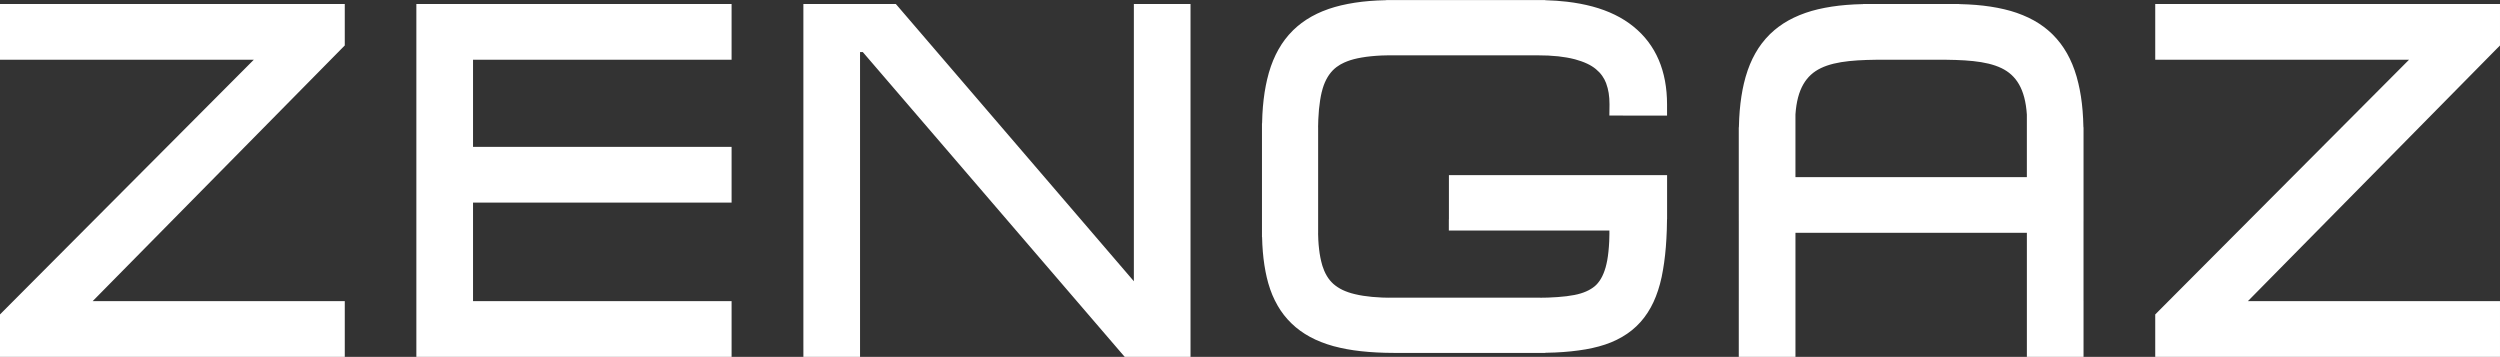 <?xml version="1.0" encoding="utf-8"?>
<!-- Generator: Adobe Illustrator 16.0.0, SVG Export Plug-In . SVG Version: 6.00 Build 0)  -->
<!DOCTYPE svg PUBLIC "-//W3C//DTD SVG 1.1//EN" "http://www.w3.org/Graphics/SVG/1.1/DTD/svg11.dtd">
<svg version="1.1" id="Слой_1" xmlns="http://www.w3.org/2000/svg" xmlns:xlink="http://www.w3.org/1999/xlink" x="0px" y="0px"
	 width="391.057px" height="55.822px" viewBox="1.4 78.083 391.057 55.822" enable-background="new 1.4 78.083 391.057 55.822"
	 xml:space="preserve">
<rect x="1.4" y="78.083" width="391.057" height="55.822" fill="#333333" stroke="none"/>
<g>
	<path fill="#FFFFFF" d="M299.702,87.424h-3.348c-4.155,0-7.689,0.136-10.14,1.321c-2.272,1.098-3.7,3.227-3.967,7.264h0.002v9.668
		v0.116h17.45h18.748v-0.116v-9.668c-0.263-4.038-1.693-6.166-3.965-7.264c-2.45-1.185-5.986-1.321-10.139-1.321H299.702z
		 M127.067,132.155V80.459V79.87v-1.161h1.16h0.591h11.916h0.268h0.526l0.349,0.401l0.18,0.209l0.005,0.008l36.7,42.749V80.459
		V79.87v-1.161h1.159h0.589h5.364h0.59h1.16v1.161v0.589v51.696v0.588v1.158h-1.16h-0.59h-7.747h-0.268h-0.529l-0.35-0.404
		l-0.181-0.208l-40.435-47.058h-0.434v45.924v0.591v1.159h-1.158h-0.591h-5.362h-0.591h-1.16v-1.159V132.155z M228.044,112.384
		v-5.156v-0.585v-1.161h1.158h0.585h30.643h0.582h1.159v1.161v0.585v3.977v1.159h-0.009c-0.005,0.591-0.018,1.162-0.036,1.715
		c-0.035,0.976-0.085,1.854-0.149,2.646l0,0c-0.068,0.841-0.158,1.66-0.27,2.456c-0.104,0.736-0.225,1.438-0.361,2.103v0.01
		l-0.027,0.128c-0.154,0.72-0.337,1.408-0.552,2.059c-0.216,0.663-0.456,1.282-0.723,1.854c-0.27,0.581-0.579,1.141-0.927,1.674
		c-0.346,0.532-0.72,1.02-1.117,1.463h-0.002c-0.408,0.456-0.853,0.878-1.328,1.262c-0.477,0.384-0.99,0.737-1.535,1.052
		c-0.545,0.318-1.119,0.598-1.724,0.847c-0.604,0.246-1.24,0.46-1.913,0.641c-0.649,0.176-1.338,0.328-2.063,0.456
		c-0.704,0.121-1.468,0.225-2.291,0.312c-0.782,0.083-1.613,0.142-2.49,0.18c-0.498,0.024-1.017,0.038-1.555,0.045v0.018h-1.16
		h-22.538c-0.873,0-1.755-0.024-2.646-0.069c-0.866-0.045-1.688-0.111-2.464-0.197c-0.771-0.083-1.525-0.193-2.255-0.328
		c-0.657-0.121-1.292-0.264-1.896-0.426h-0.011l-0.162-0.042c-0.679-0.189-1.316-0.404-1.907-0.636
		c-0.607-0.235-1.184-0.502-1.727-0.796c-0.555-0.301-1.073-0.626-1.556-0.979c-0.48-0.349-0.936-0.729-1.361-1.145l0,0
		c-0.423-0.404-0.819-0.848-1.185-1.317c-0.368-0.474-0.701-0.972-0.999-1.491l0.003-0.003c-0.306-0.529-0.575-1.075-0.811-1.633
		c-0.236-0.574-0.446-1.165-0.621-1.78l-0.046-0.159v-0.004c-0.152-0.553-0.291-1.127-0.405-1.729v-0.004
		c-0.126-0.65-0.231-1.331-0.313-2.03c-0.078-0.674-0.139-1.397-0.18-2.168c-0.02-0.381-0.033-0.774-0.042-1.18h-0.018v-1.158
		v-15.47v-1.16h0.018c0.009-0.474,0.024-0.929,0.047-1.371c0.043-0.835,0.108-1.619,0.195-2.35v-0.003
		c0.09-0.764,0.204-1.499,0.343-2.2c0.119-0.615,0.266-1.238,0.44-1.855v-0.012l0.05-0.175c0.192-0.661,0.41-1.288,0.656-1.881
		c0.252-0.605,0.53-1.181,0.837-1.726l0.003,0.001c0.318-0.563,0.655-1.082,1.014-1.554h0.003c0.377-0.497,0.78-0.959,1.205-1.378
		l0.128-0.128l0.006-0.003c0.386-0.374,0.802-0.728,1.245-1.06c0.494-0.37,1.019-0.712,1.569-1.018
		c0.561-0.312,1.144-0.591,1.741-0.837l0.002,0.003c0.628-0.254,1.257-0.476,1.892-0.655c0.642-0.185,1.326-0.346,2.053-0.486
		c0.707-0.138,1.451-0.25,2.222-0.342c0.738-0.084,1.53-0.15,2.371-0.192c0.449-0.024,0.915-0.04,1.397-0.048v-0.021h1.16h22.538
		h1.16v0.023c1.2,0.034,2.331,0.112,3.396,0.235c1.438,0.168,2.771,0.42,4.005,0.75c1.27,0.342,2.437,0.775,3.495,1.292
		c1.07,0.521,2.043,1.138,2.917,1.847c1.757,1.419,3.076,3.159,3.956,5.217c0.866,2.028,1.301,4.352,1.301,6.965v0.581v1.16h-1.159
		h-0.583H254.9h-0.59h-1.169l0.015-1.174l0.007-0.586c0.001-0.287-0.009-0.589-0.031-0.909c-0.024-0.31-0.056-0.595-0.097-0.854
		v-0.003c-0.038-0.256-0.096-0.512-0.161-0.766c-0.065-0.256-0.146-0.508-0.237-0.759l-0.017-0.045
		c-0.078-0.204-0.164-0.396-0.26-0.571c-0.105-0.199-0.227-0.391-0.356-0.576l-0.007-0.005c-0.126-0.178-0.271-0.354-0.432-0.524
		c-0.159-0.166-0.338-0.334-0.538-0.5c-0.195-0.161-0.404-0.311-0.628-0.449c-0.233-0.147-0.485-0.282-0.752-0.406
		c-0.276-0.13-0.579-0.254-0.908-0.369c-0.292-0.104-0.595-0.197-0.909-0.284l-0.15-0.04c-0.363-0.095-0.765-0.182-1.203-0.258
		c-0.423-0.074-0.85-0.135-1.274-0.183h-0.002l-0.087-0.009c-0.487-0.052-1.003-0.091-1.54-0.117
		c-0.493-0.022-1.067-0.037-1.714-0.037h-22.538h-0.574l-0.003-0.003c-0.419,0.003-0.834,0.014-1.238,0.031h-0.004
		c-0.566,0.026-1.113,0.064-1.637,0.118c-0.484,0.048-0.962,0.11-1.429,0.192c-0.465,0.08-0.886,0.167-1.261,0.265
		c-0.364,0.095-0.714,0.207-1.044,0.335c-0.318,0.121-0.623,0.261-0.911,0.419l-0.186,0.1c-0.2,0.116-0.389,0.242-0.562,0.372
		c-0.219,0.163-0.424,0.344-0.616,0.543c-0.19,0.199-0.371,0.417-0.537,0.654h-0.004c-0.161,0.228-0.316,0.488-0.465,0.773
		c-0.147,0.285-0.278,0.59-0.396,0.911c-0.11,0.308-0.214,0.654-0.303,1.032h-0.005c-0.092,0.384-0.175,0.81-0.247,1.266
		c-0.073,0.453-0.134,0.932-0.182,1.433c-0.049,0.507-0.085,1.04-0.107,1.6c-0.016,0.391-0.027,0.789-0.031,1.189l0.007,0.005v0.574
		v15.468v0.574l-0.007,0.003c0.007,0.35,0.02,0.699,0.035,1.045c0.024,0.484,0.067,0.972,0.124,1.452v0.007
		c0.051,0.443,0.118,0.868,0.197,1.279c0.081,0.408,0.175,0.785,0.273,1.124l0.05,0.17v0.007c0.081,0.26,0.177,0.516,0.282,0.765
		c0.124,0.29,0.263,0.56,0.411,0.809c0.146,0.246,0.303,0.471,0.474,0.678c0.173,0.208,0.356,0.398,0.55,0.574l0,0
		c0.194,0.17,0.415,0.336,0.664,0.502c0.256,0.169,0.518,0.314,0.775,0.438c0.271,0.129,0.575,0.253,0.913,0.367
		c0.29,0.101,0.593,0.187,0.909,0.263h0.005l0.137,0.034c0.426,0.101,0.842,0.184,1.252,0.246c0.441,0.069,0.906,0.128,1.394,0.173
		c0.493,0.045,1.019,0.079,1.572,0.104c0.332,0.014,0.667,0.021,1.006,0.024l0.004-0.004h0.711h22.537h0.481l0.007,0.008
		c0.4,0,0.793-0.008,1.185-0.021c0.49-0.017,1.004-0.041,1.538-0.083c0.513-0.038,0.967-0.083,1.361-0.131h0.005
		c0.399-0.049,0.805-0.114,1.213-0.19c0.347-0.065,0.686-0.148,1.01-0.246c0.306-0.093,0.596-0.2,0.871-0.321
		c0.265-0.117,0.51-0.245,0.733-0.384c0.218-0.131,0.425-0.28,0.619-0.442l0,0c0.178-0.152,0.34-0.322,0.491-0.505v-0.004
		c0.162-0.193,0.311-0.404,0.445-0.636c0.146-0.246,0.278-0.509,0.396-0.796c0.123-0.29,0.233-0.605,0.332-0.947l0.002,0.003
		c0.105-0.377,0.193-0.764,0.268-1.165c0.074-0.412,0.139-0.864,0.188-1.362c0.054-0.502,0.094-1.031,0.119-1.577
		c0.02-0.415,0.029-0.841,0.033-1.272l-0.005-0.004v-0.433h-23.372h-0.584h-1.159v-1.158v-0.588H228.044z M1.4,85.676v-5.217V79.87
		v-1.161h1.159h0.593h50.428h0.59h1.16v1.161v0.589v4.021v0.244v0.472l-0.339,0.342l-0.168,0.168l0,0L15.893,125.19h38.803h0.589
		h0.045v8.715h-0.045h-0.589H3.151H2.558H1.4v-1.159v-0.591v-4.171v-0.238v-0.478l0.339-0.339l0.175-0.177l39.188-39.327H3.151
		H2.558H1.4v-1.16V85.676z M115.839,101.057h-1.043h-1.16h-0.589h-5.445H75.392V87.426h38.697h0.588h1.16v-1.16v-0.59v-5.217V79.87
		v-1.161h-1.16h-0.588H68.277h-0.589h-1.159v1.161v0.589v51.696v0.588v1.158h1.159h0.589h45.813h0.588h1.16v-1.158v-0.588v-5.216
		v-0.591v-1.158h-1.16h-0.588H75.392v-15.418h32.209l0,0h8.236v-8.716H115.839z M338.528,85.676v-5.217V79.87v-1.161h1.16h0.591
		h50.43h0.59h1.158v1.161v0.589v4.021v0.244v0.472l-0.339,0.344l-0.17,0.167l0,0l-38.927,39.483h38.803h0.59h0.043v8.715h-0.043
		h-0.59h-51.545h-0.591h-1.16v-1.159v-0.591v-4.171v-0.238v-0.478l0.34-0.339l0.174-0.177l39.189-39.327h-37.952h-0.591h-1.16v-1.16
		V85.676L338.528,85.676z M273.383,111.543V99.16v-1.159h0.019c0.011-0.474,0.026-0.929,0.047-1.371
		c0.043-0.833,0.11-1.621,0.195-2.352v-0.003c0.09-0.763,0.206-1.498,0.341-2.205c0.123-0.624,0.27-1.243,0.441-1.857v-0.005
		l0.052-0.173c0.382-1.323,0.88-2.524,1.492-3.605c0.314-0.557,0.653-1.075,1.019-1.556h0.005c0.377-0.498,0.778-0.958,1.203-1.378
		l0.168-0.166l0.007-0.002c0.372-0.359,0.774-0.702,1.202-1.022c0.496-0.372,1.021-0.712,1.573-1.02
		c0.541-0.301,1.124-0.579,1.739-0.832c0.628-0.256,1.261-0.476,1.894-0.659c0.644-0.185,1.33-0.346,2.057-0.487
		c0.707-0.135,1.447-0.249,2.22-0.339c0.74-0.085,1.532-0.15,2.378-0.194c0.447-0.022,0.911-0.04,1.39-0.05v-0.016h1.16h1.771h3.945
		h5.241h1.771h1.16v0.016c0.479,0.011,0.944,0.028,1.393,0.05c0.842,0.043,1.638,0.109,2.377,0.194
		c0.77,0.09,1.51,0.204,2.219,0.339c0.727,0.142,1.413,0.306,2.056,0.487c0.634,0.182,1.267,0.403,1.893,0.659
		c0.62,0.252,1.201,0.531,1.742,0.832c0.552,0.306,1.076,0.648,1.572,1.02c0.427,0.32,0.83,0.663,1.202,1.022l0.007,0.002
		l0.167,0.166c0.426,0.422,0.825,0.88,1.204,1.378h0.003c0.358,0.472,0.7,0.991,1.019,1.556h0.002
		c0.61,1.081,1.11,2.283,1.492,3.605l0.05,0.173v0.011c0.173,0.619,0.322,1.236,0.441,1.85c0.139,0.706,0.256,1.442,0.344,2.205
		v0.003c0.087,0.735,0.15,1.52,0.192,2.357c0.024,0.439,0.04,0.894,0.048,1.366h0.018v1.158v12.382v1.158h-0.002v12.488h0.002v1.162
		v0.591v5.212v0.592v1.158h-1.158h-0.004h-0.586h-0.003h-5.952h-1.16v-1.158v-6.395v-10.05v-1.795H299.7h-17.45v1.795v10.05v6.395
		v1.158h-1.159h-5.955l0,0h-0.59h-0.001h-1.16v-1.158v-0.592v-5.212v-0.591v-1.162h0.001v-12.488h-0.001v-1.155H273.383z"/>
</g>
</svg>
